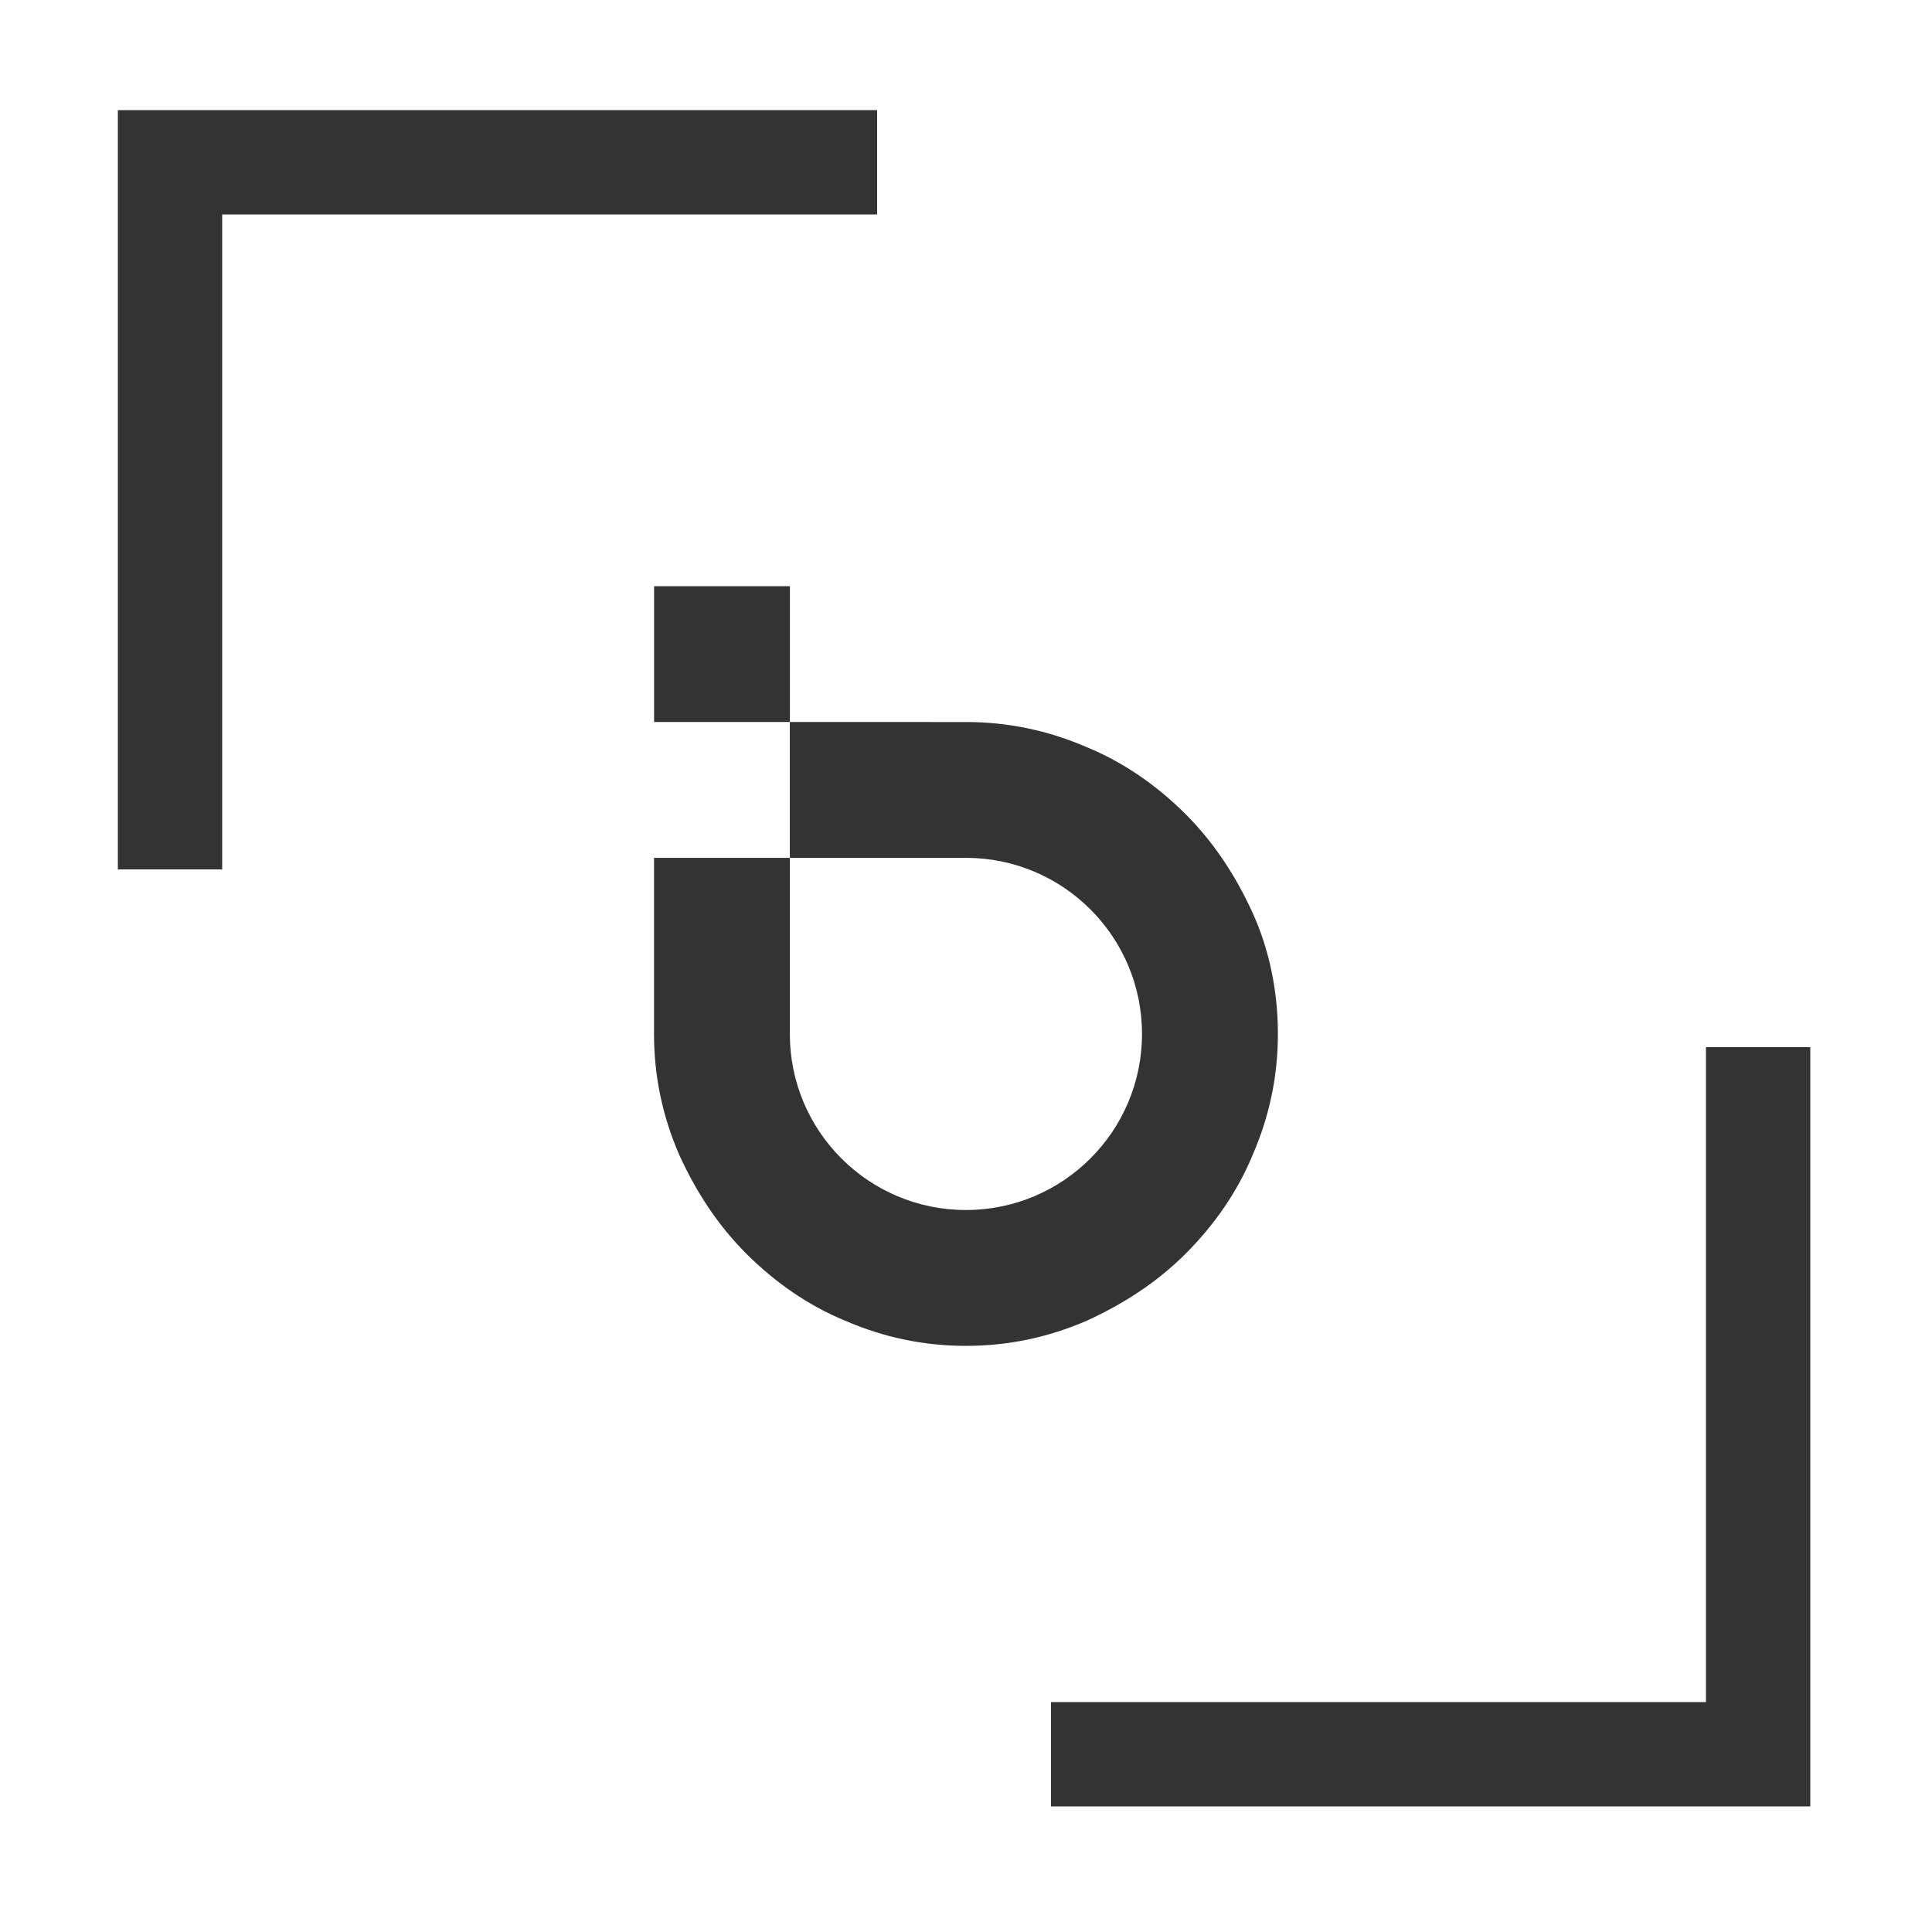 <?xml version="1.0" encoding="utf-8"?>
<!-- Generator: Adobe Illustrator 26.0.3, SVG Export Plug-In . SVG Version: 6.00 Build 0)  -->
<svg version="1.1" id="Layer_1" xmlns="http://www.w3.org/2000/svg" xmlns:xlink="http://www.w3.org/1999/xlink" x="0px" y="0px"
	 viewBox="0 0 500 500" style="enable-background:new 0 0 500 500;" xml:space="preserve">
<style type="text/css">
	.st0{fill:none;stroke:#333333;stroke-width:27;stroke-miterlimit:10;}
	.st1{fill:#333333;}
</style>
<polyline class="st0" points="44,225 44,42 227,42 "/>
<polyline class="st0" points="455,271 455,454 272,454 "/>
<path class="st1" d="M330.72,267.58c0,10.85-2.17,21.27-6.51,31.25c-3.91,9.55-9.98,18.23-17.36,25.61
	c-7.38,7.38-16.06,13.02-25.61,17.36c-9.98,4.34-20.4,6.51-31.25,6.51s-21.27-2.17-31.25-6.51c-9.55-3.91-18.23-9.98-25.61-17.36
	c-7.38-7.38-13.02-16.06-17.36-25.61c-4.34-9.98-6.51-20.4-6.51-31.25v-45.57h35.15v45.57c0,25.17,20.4,45.57,45.57,45.57
	s45.57-20.4,45.57-45.57s-20.4-45.57-45.57-45.57h-45.57v-35.15H250c10.85,0,21.27,2.17,31.25,6.51
	c9.55,3.91,18.23,9.98,25.61,17.36c7.38,7.38,13.02,16.06,17.36,25.61C328.55,245.88,330.72,256.73,330.72,267.58z M169.28,186.85
	h35.15V151.7h-35.15V186.85z"/>
</svg>
